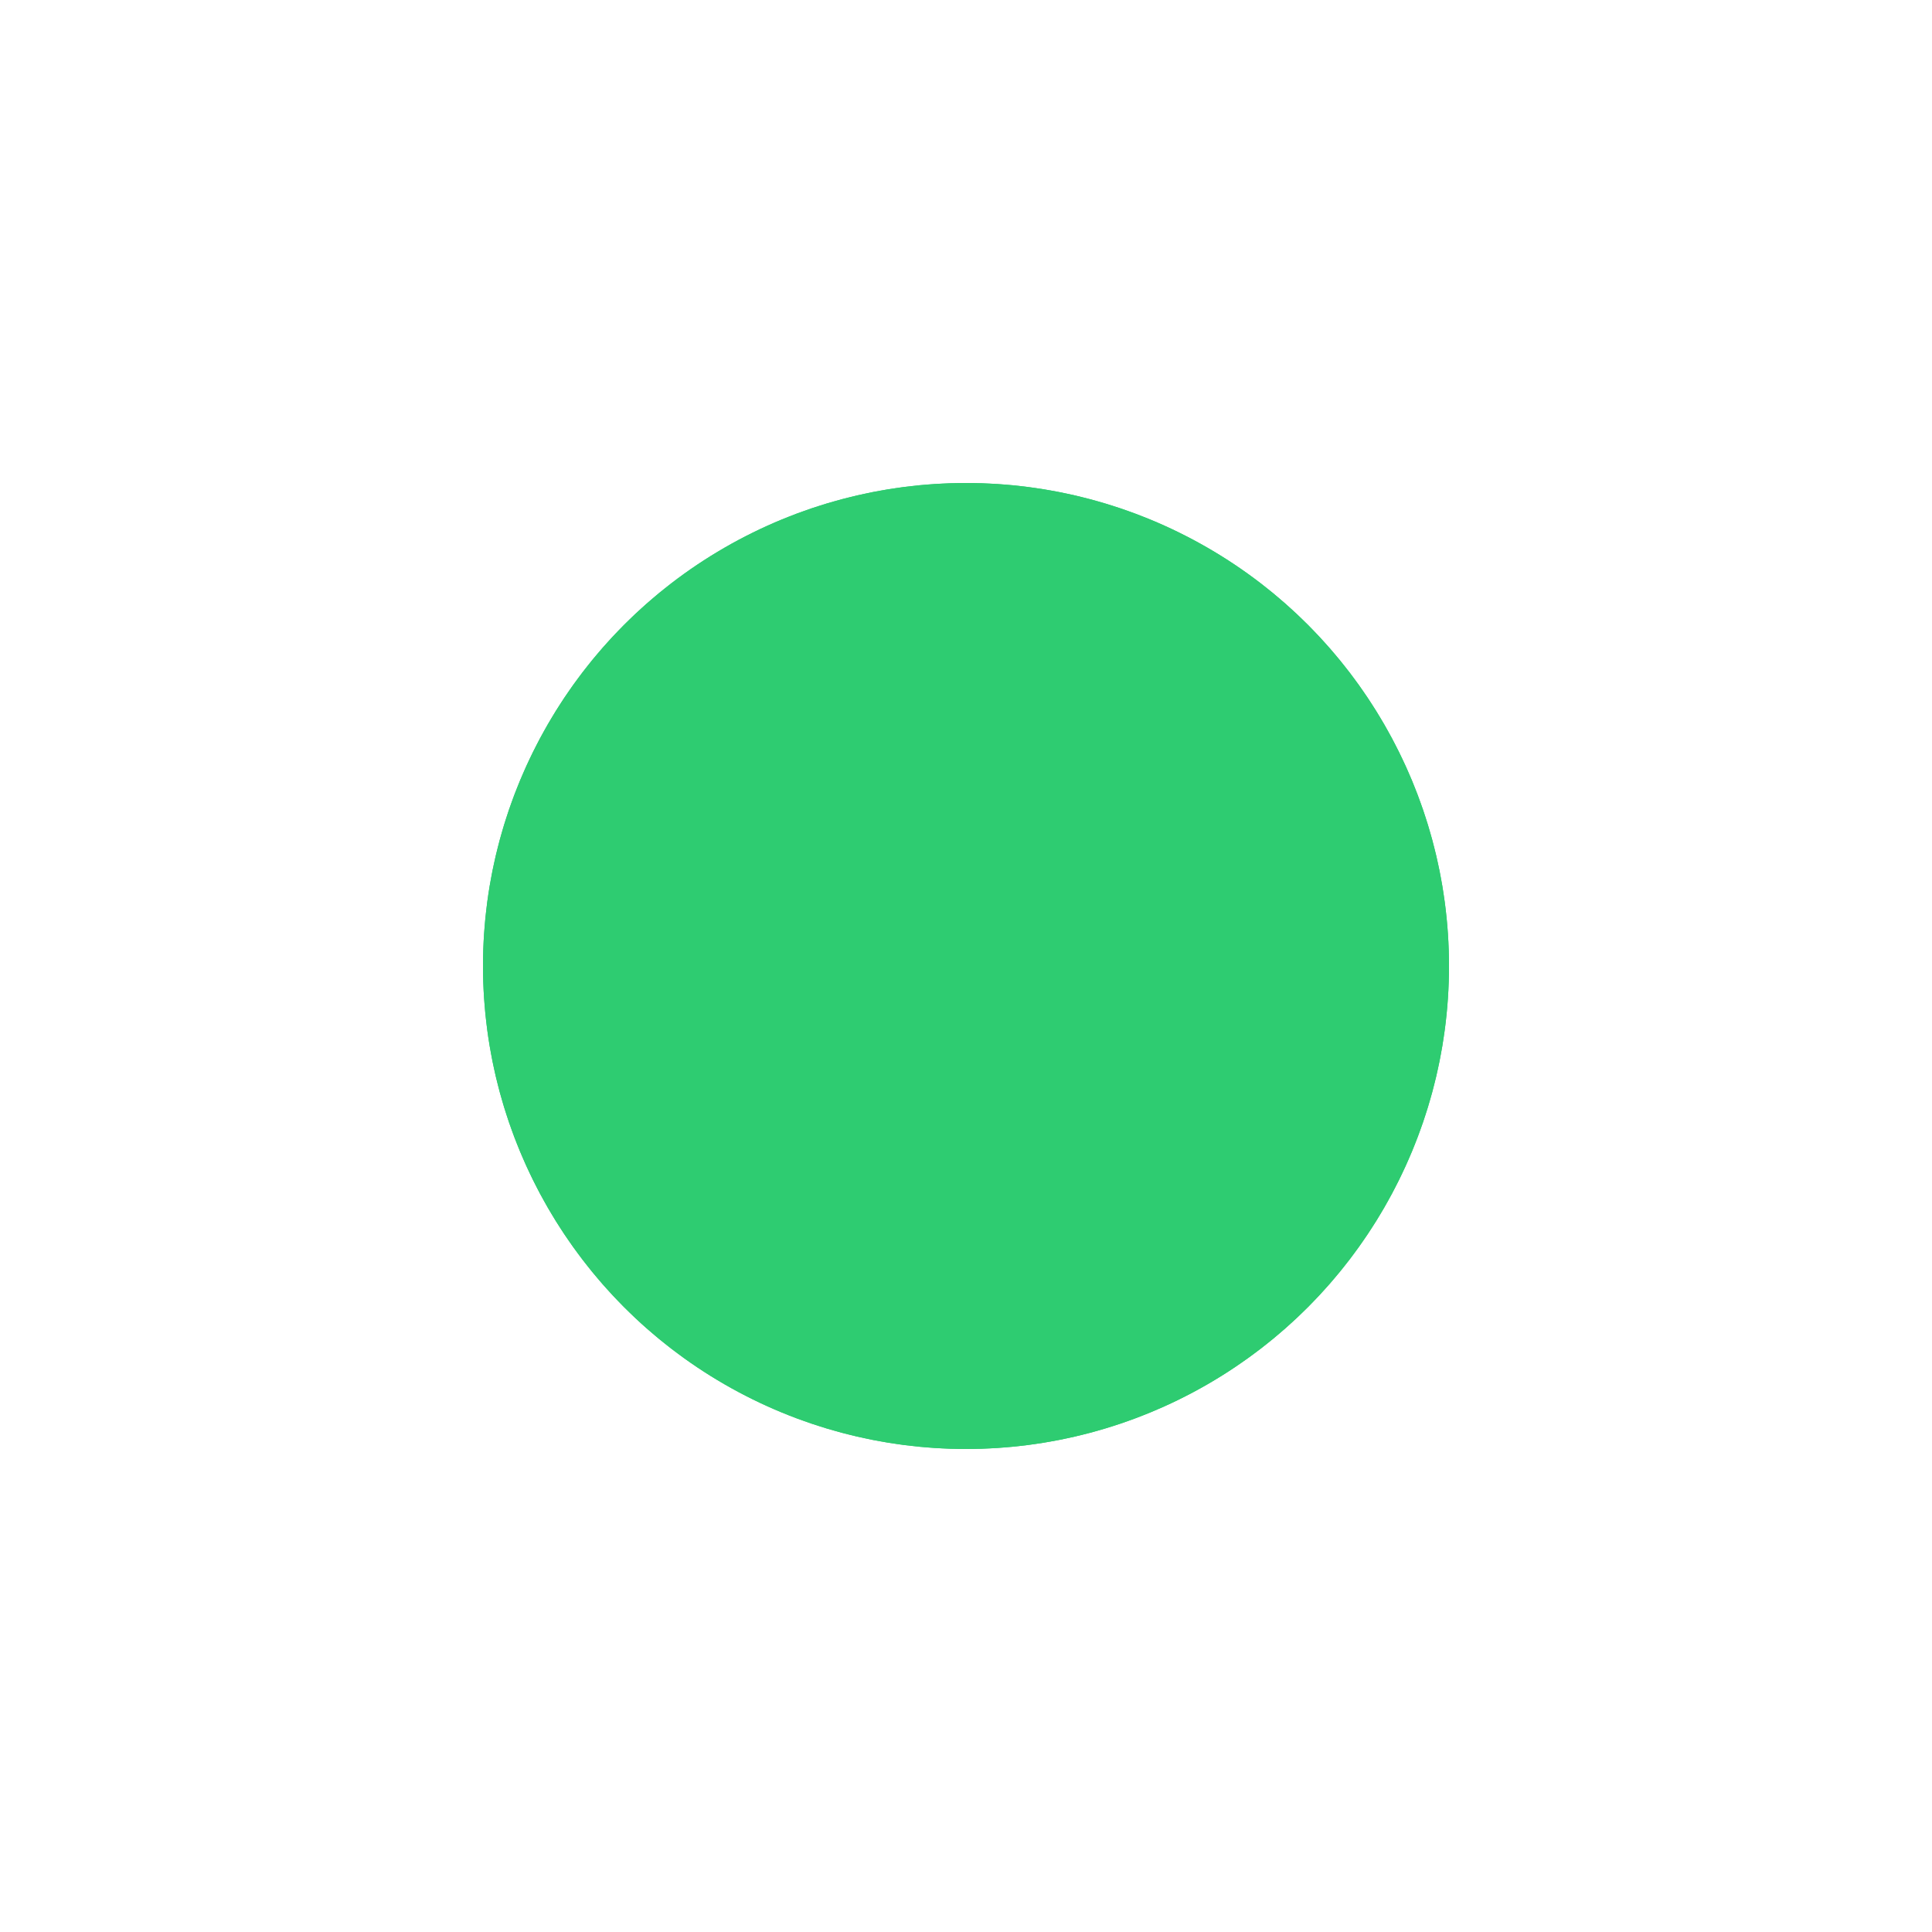 <svg width="16" height="16" viewBox="0 0 16 16" fill="none" xmlns="http://www.w3.org/2000/svg">
<g filter="url(#filter0_d_13611_37237)">
<circle cx="8" cy="8" r="4" fill="#2ECC71"/>
<circle cx="8" cy="8" r="3.5" stroke="#2ECC71"/>
</g>
<defs>
<filter id="filter0_d_13611_37237" x="0" y="0" width="16" height="16" filterUnits="userSpaceOnUse" color-interpolation-filters="sRGB">
<feFlood flood-opacity="0" result="BackgroundImageFix"/>
<feColorMatrix in="SourceAlpha" type="matrix" values="0 0 0 0 0 0 0 0 0 0 0 0 0 0 0 0 0 0 127 0" result="hardAlpha"/>
<feMorphology radius="2" operator="dilate" in="SourceAlpha" result="effect1_dropShadow_13611_37237"/>
<feOffset/>
<feGaussianBlur stdDeviation="1"/>
<feComposite in2="hardAlpha" operator="out"/>
<feColorMatrix type="matrix" values="0 0 0 0 0.18 0 0 0 0 0.8 0 0 0 0 0.232 0 0 0 0.2 0"/>
<feBlend mode="normal" in2="BackgroundImageFix" result="effect1_dropShadow_13611_37237"/>
<feBlend mode="normal" in="SourceGraphic" in2="effect1_dropShadow_13611_37237" result="shape"/>
</filter>
</defs>
</svg>
